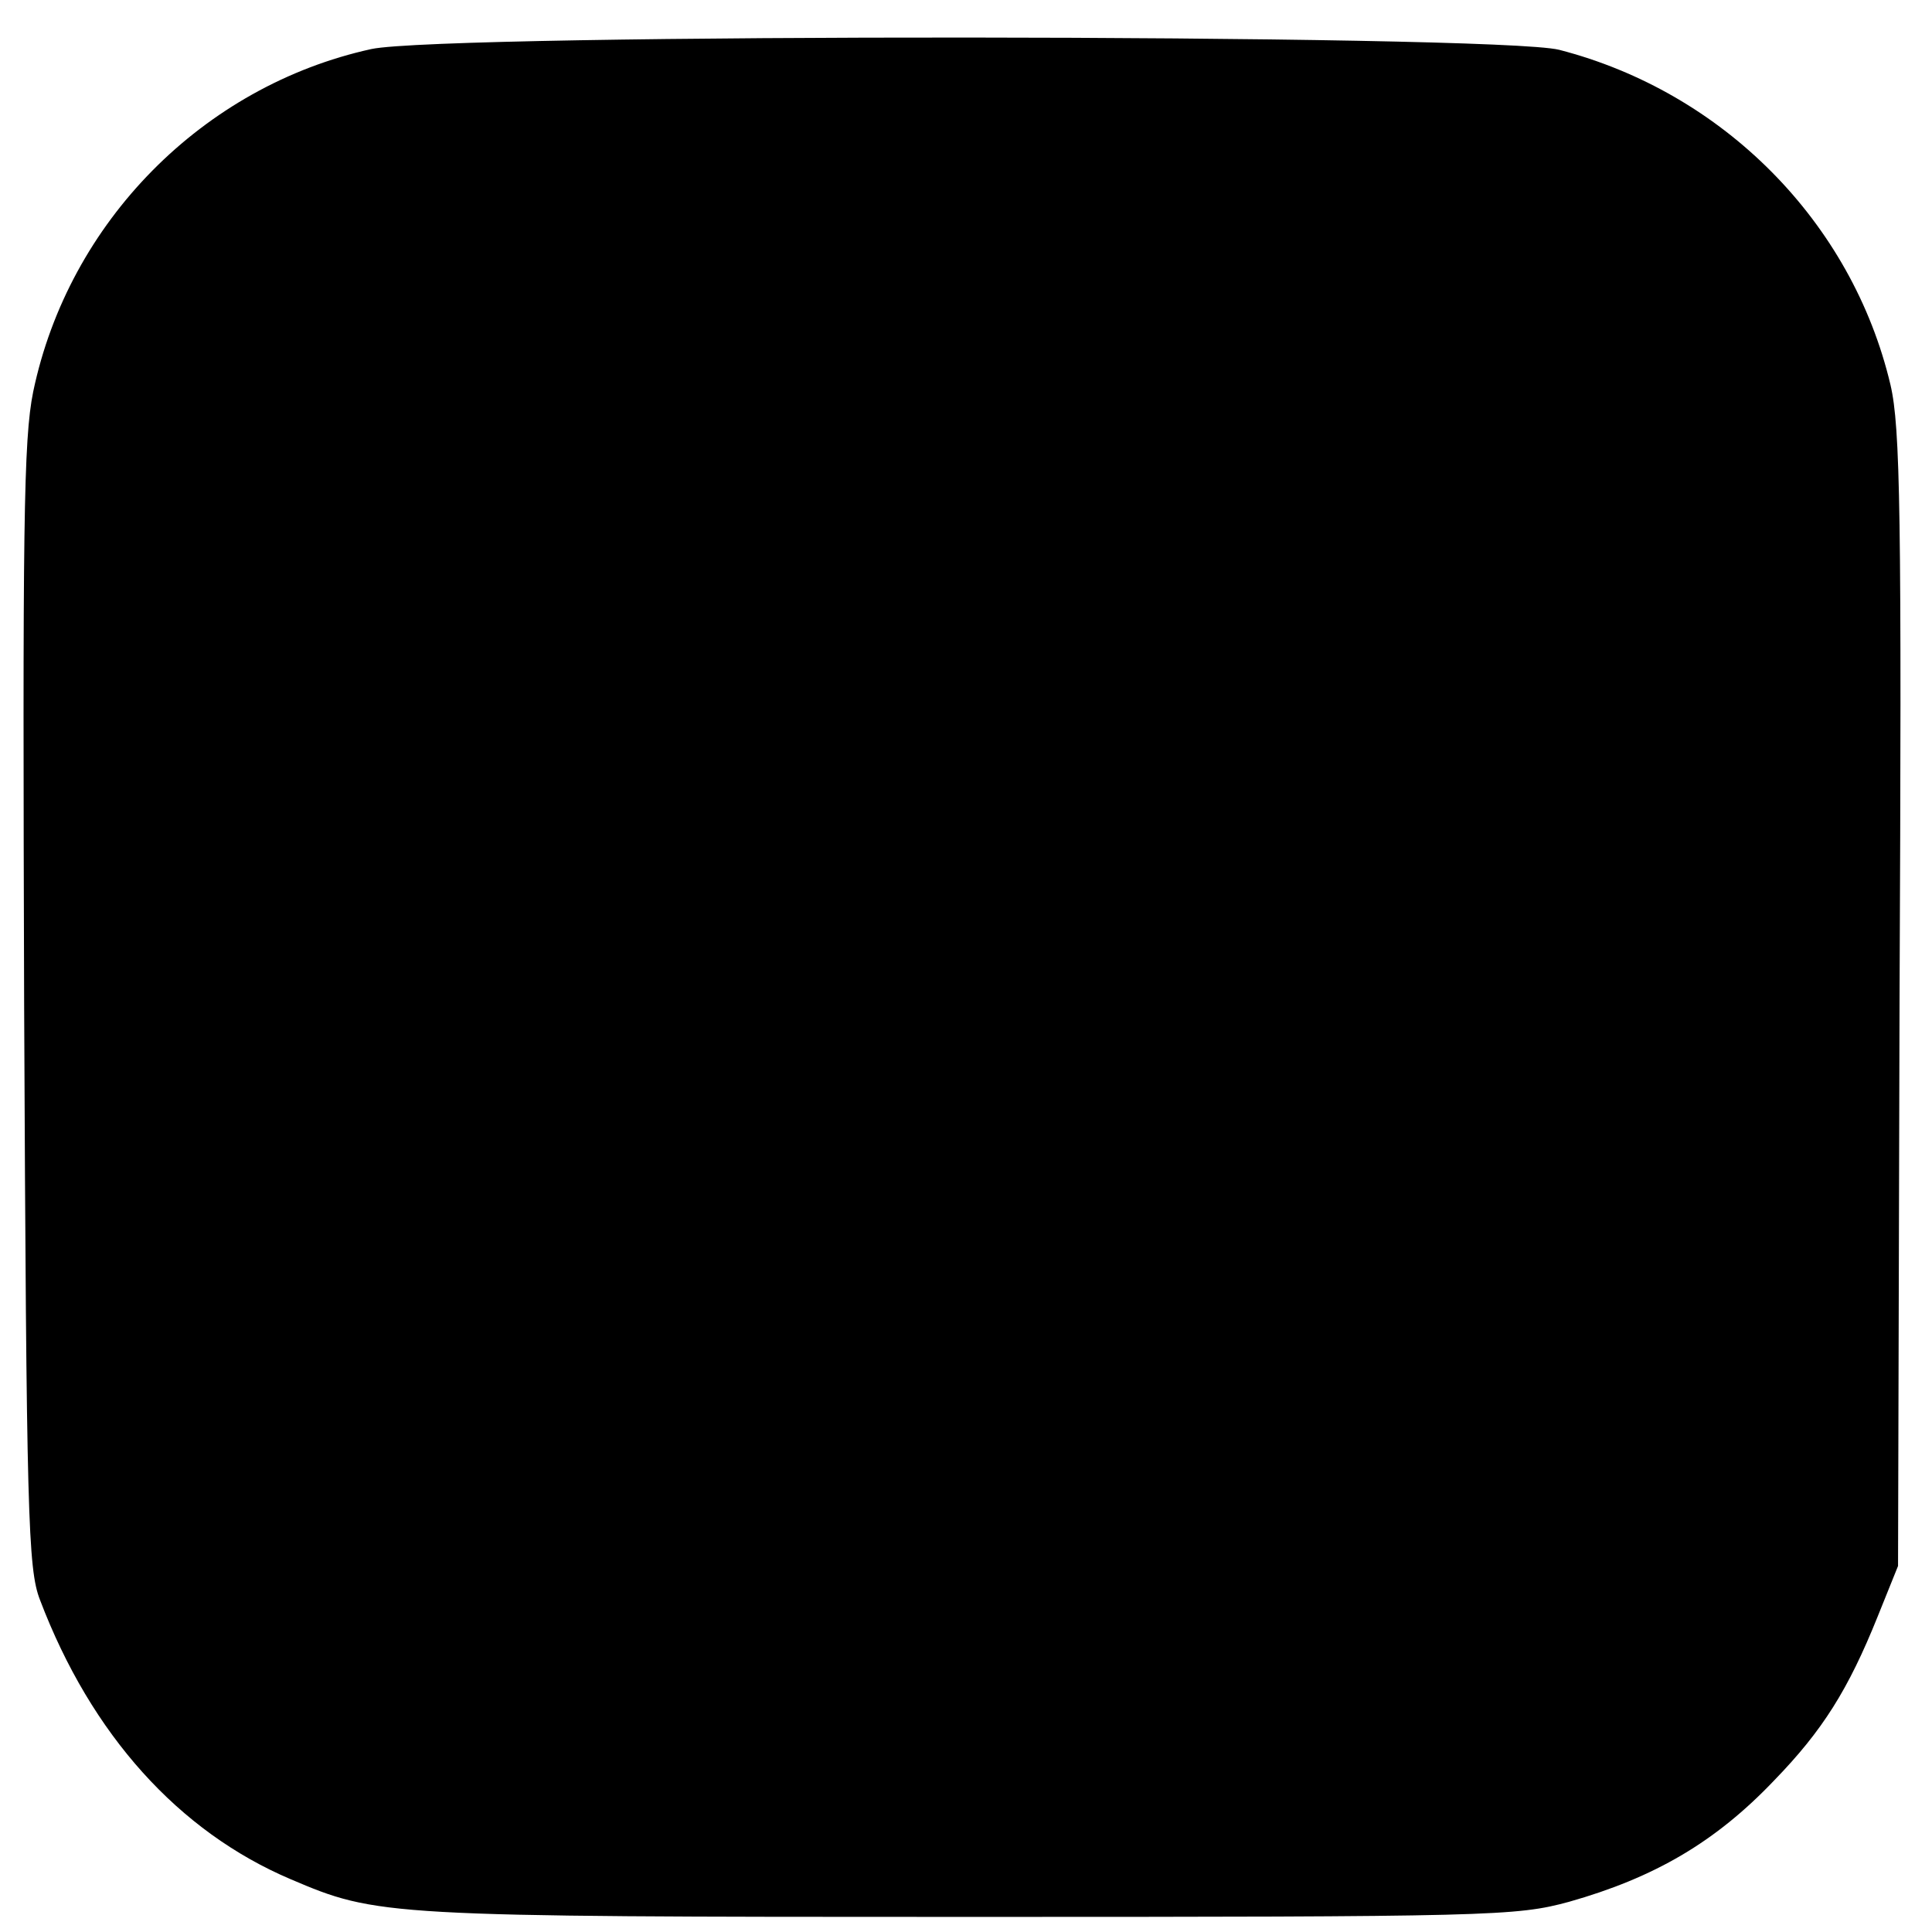 <?xml version="1.0" standalone="no"?>
<!DOCTYPE svg PUBLIC "-//W3C//DTD SVG 20010904//EN"
 "http://www.w3.org/TR/2001/REC-SVG-20010904/DTD/svg10.dtd">
<svg version="1.0" xmlns="http://www.w3.org/2000/svg"
 width="256pt" height="256pt" viewBox="0 0 256 256"
 preserveAspectRatio="xMidYMid meet">
<g transform="translate(0,256) scale(0.1,-0.1)"
fill="#000000" stroke="none">
<path d="M492 2495 c-223 -49 -401 -229 -448 -454 -13 -64 -14 -179 -12 -815
3 -674 5 -745 21 -786 68 -179 184 -307 332 -370 115 -49 123 -50 896 -50 697
0 728 1 798 20 113 32 194 79 272 161 64 66 98 120 137 217 l27 67 2 750 c3
646 1 759 -12 815 -51 216 -222 388 -439 444 -84 21 -1476 22 -1574 1z"/>
</g>
</svg>
